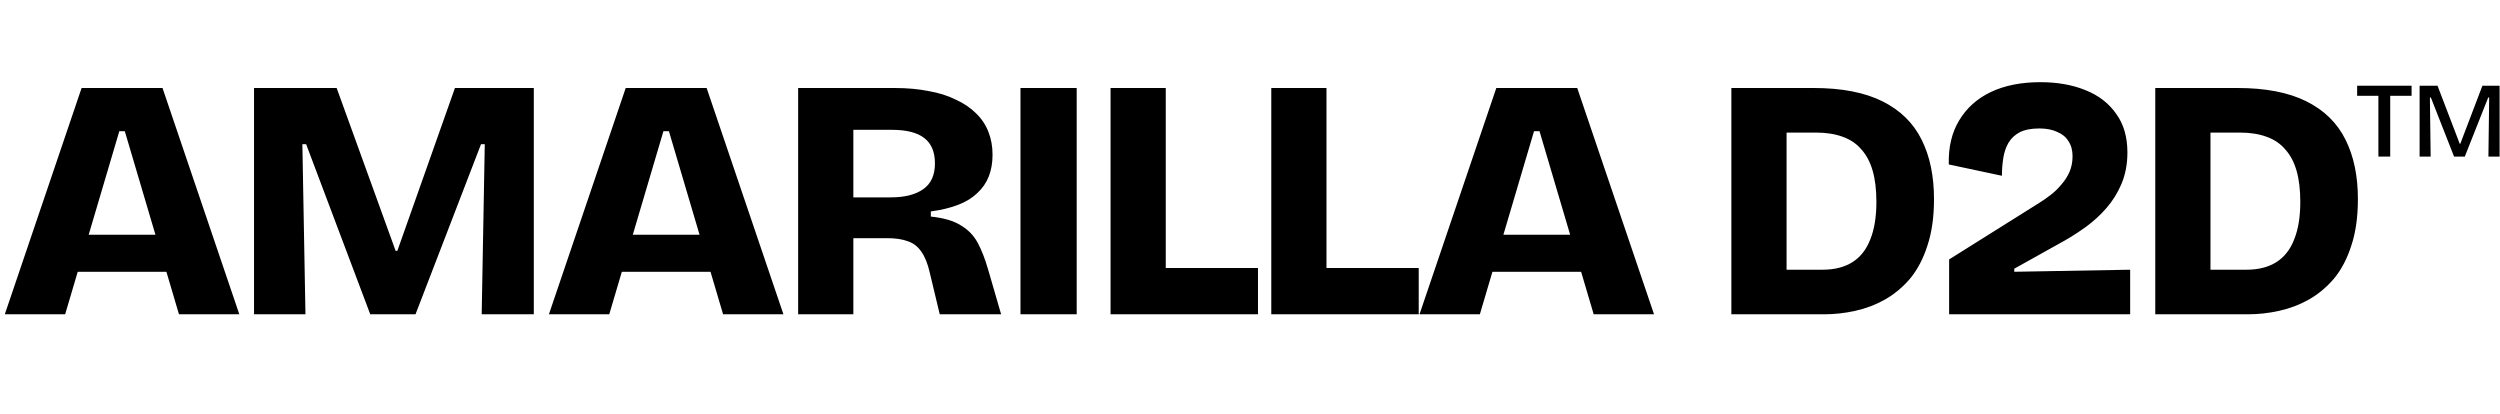 <svg xmlns="http://www.w3.org/2000/svg" width="175" height="29" viewBox="0 0 175 29" fill="none"><path d="M0.336 22L5.712 6.16H11.376L16.752 22H12.528L8.736 9.184H8.352L4.56 22H0.336ZM3.528 19.024V16.432H14.136V19.024H3.528ZM17.782 22V6.16H23.566L27.694 17.56H27.814L31.846 6.16H37.366V22H33.718L33.934 10.096H33.67L29.086 22H25.918L21.43 10.096H21.166L21.382 22H17.782ZM38.424 22L43.8 6.16H49.464L54.84 22H50.616L46.824 9.184H46.44L42.648 22H38.424ZM41.616 19.024V16.432H52.224V19.024H41.616ZM55.87 22V6.16H62.614C63.494 6.16 64.294 6.232 65.014 6.376C65.734 6.504 66.366 6.704 66.91 6.976C67.47 7.232 67.942 7.552 68.326 7.936C68.71 8.304 68.998 8.736 69.19 9.232C69.382 9.712 69.478 10.248 69.478 10.84C69.478 11.4 69.39 11.904 69.214 12.352C69.038 12.8 68.766 13.192 68.398 13.528C68.046 13.864 67.598 14.136 67.054 14.344C66.51 14.552 65.878 14.704 65.158 14.8V15.16C66.07 15.256 66.774 15.464 67.27 15.784C67.782 16.088 68.174 16.496 68.446 17.008C68.718 17.52 68.958 18.136 69.166 18.856L70.078 22H65.782L65.086 19.096C64.942 18.456 64.742 17.96 64.486 17.608C64.246 17.256 63.934 17.016 63.55 16.888C63.166 16.744 62.686 16.672 62.11 16.672H59.734V22H55.87ZM59.734 13.816H62.35C63.326 13.816 64.086 13.624 64.63 13.24C65.174 12.856 65.446 12.256 65.446 11.44C65.446 10.64 65.198 10.048 64.702 9.664C64.206 9.28 63.454 9.088 62.446 9.088H59.734V13.816ZM71.433 22V6.16H75.369V22H71.433ZM77.739 22V6.16H81.603V22H77.739ZM78.435 22V18.76H88.059V22H78.435ZM88.99 22V6.16H92.854V22H88.99ZM89.686 22V18.76H99.31V22H89.686ZM99.366 22L104.742 6.16H110.406L115.782 22H111.558L107.766 9.184H107.382L103.59 22H99.366ZM102.558 19.024V16.432H113.166V19.024H102.558ZM122.996 22V18.88H127.58C128.412 18.88 129.108 18.704 129.668 18.352C130.228 18 130.644 17.472 130.916 16.768C131.204 16.064 131.348 15.184 131.348 14.128C131.348 13.28 131.26 12.552 131.084 11.944C130.908 11.336 130.644 10.84 130.292 10.456C129.956 10.056 129.516 9.76 128.972 9.568C128.444 9.376 127.82 9.28 127.1 9.28H122.996V6.16H126.956C128.924 6.16 130.532 6.472 131.78 7.096C133.028 7.72 133.94 8.616 134.516 9.784C135.092 10.936 135.38 12.32 135.38 13.936C135.38 15.184 135.228 16.264 134.924 17.176C134.636 18.088 134.236 18.856 133.724 19.48C133.212 20.088 132.62 20.584 131.948 20.968C131.292 21.336 130.596 21.6 129.86 21.76C129.14 21.92 128.42 22 127.7 22H122.996ZM121.196 22V6.16H125.06V22H121.196ZM136.439 22V18.16L142.751 14.2C143.007 14.04 143.271 13.856 143.543 13.648C143.815 13.44 144.063 13.2 144.287 12.928C144.527 12.656 144.719 12.36 144.863 12.04C145.007 11.704 145.079 11.336 145.079 10.936C145.079 10.52 144.983 10.168 144.791 9.88C144.615 9.592 144.351 9.376 143.999 9.232C143.663 9.072 143.247 8.992 142.751 8.992C142.191 8.992 141.735 9.08 141.383 9.256C141.047 9.432 140.783 9.68 140.591 10C140.415 10.304 140.295 10.656 140.231 11.056C140.167 11.456 140.135 11.872 140.135 12.304L136.415 11.512C136.383 10.312 136.623 9.288 137.135 8.44C137.647 7.576 138.383 6.912 139.343 6.448C140.319 5.984 141.479 5.752 142.823 5.752C144.007 5.752 145.055 5.936 145.967 6.304C146.895 6.672 147.615 7.224 148.127 7.96C148.655 8.68 148.919 9.584 148.919 10.672C148.919 11.472 148.783 12.2 148.511 12.856C148.239 13.496 147.887 14.064 147.455 14.56C147.023 15.056 146.543 15.496 146.015 15.88C145.503 16.248 145.007 16.568 144.527 16.84L140.999 18.808V19.024L149.111 18.88V22H136.439ZM152.669 22V18.88H157.253C158.085 18.88 158.781 18.704 159.341 18.352C159.901 18 160.317 17.472 160.589 16.768C160.877 16.064 161.021 15.184 161.021 14.128C161.021 13.28 160.933 12.552 160.757 11.944C160.581 11.336 160.317 10.84 159.965 10.456C159.629 10.056 159.189 9.76 158.645 9.568C158.117 9.376 157.493 9.28 156.773 9.28H152.669V6.16H156.629C158.597 6.16 160.205 6.472 161.453 7.096C162.701 7.72 163.613 8.616 164.189 9.784C164.765 10.936 165.053 12.32 165.053 13.936C165.053 15.184 164.901 16.264 164.597 17.176C164.309 18.088 163.909 18.856 163.397 19.48C162.885 20.088 162.293 20.584 161.621 20.968C160.965 21.336 160.269 21.6 159.533 21.76C158.813 21.92 158.093 22 157.373 22H152.669ZM150.869 22V6.16H154.733V22H150.869Z" fill="black"></path><path d="M166.488 10.96V6H167.315V10.96H166.488ZM165 6.706V6H168.81V6.706H165Z" fill="black"></path><path d="M169.372 10.96V6H170.627L172.182 10.066H172.22L173.768 6H174.971V10.96H174.189L174.242 6.827H174.174L172.536 10.96H171.784L170.161 6.827H170.093L170.146 10.96H169.372Z" fill="black"></path></svg>